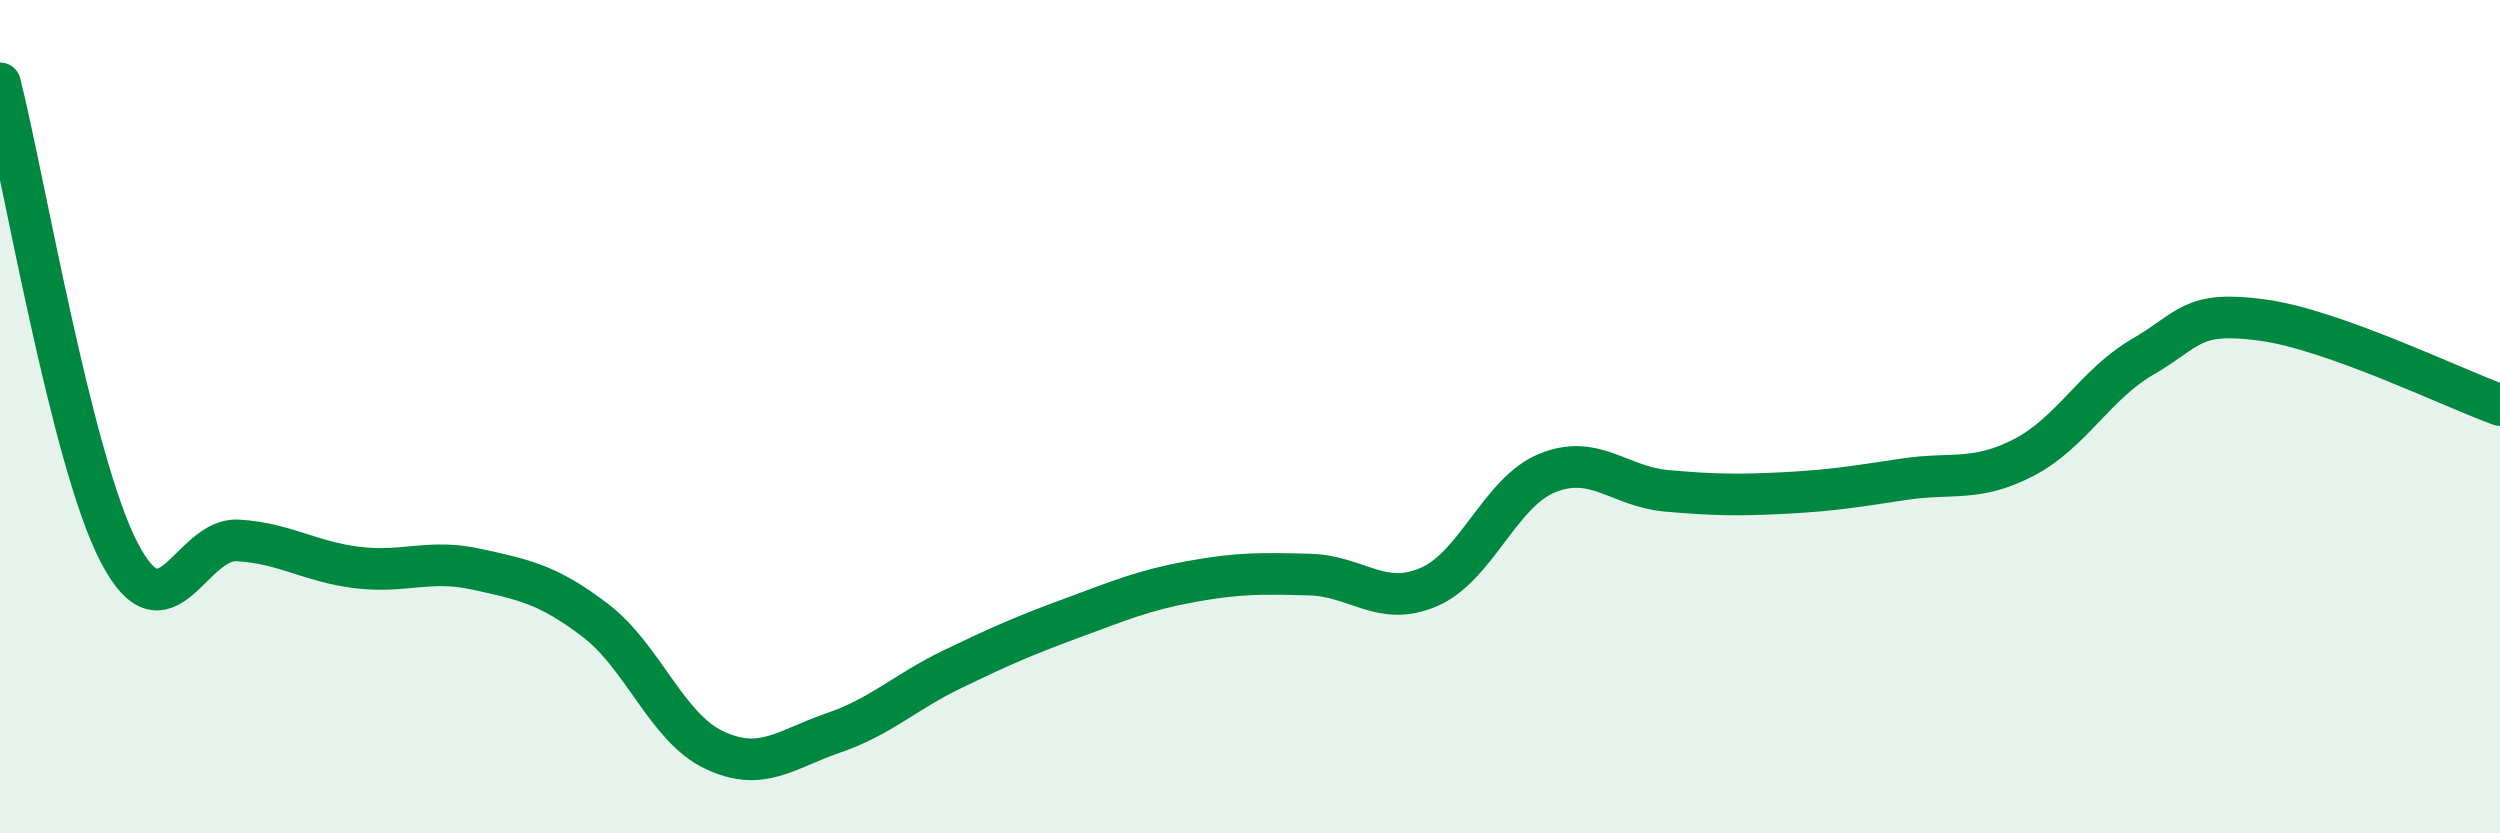 
    <svg width="60" height="20" viewBox="0 0 60 20" xmlns="http://www.w3.org/2000/svg">
      <path
        d="M 0,2 C 0.57,4.25 1.72,11.07 2.86,13.26 C 4,15.45 4.57,12.9 5.71,12.97 C 6.85,13.04 7.43,13.48 8.57,13.62 C 9.71,13.76 10.29,13.41 11.43,13.66 C 12.57,13.91 13.15,14.02 14.29,14.89 C 15.43,15.76 16,17.46 17.14,18 C 18.28,18.54 18.86,17.98 20,17.59 C 21.14,17.2 21.72,16.61 22.86,16.06 C 24,15.51 24.57,15.26 25.71,14.84 C 26.85,14.42 27.43,14.17 28.57,13.96 C 29.71,13.75 30.29,13.76 31.43,13.79 C 32.57,13.82 33.15,14.58 34.29,14.09 C 35.43,13.6 36,11.81 37.14,11.35 C 38.28,10.89 38.86,11.68 40,11.78 C 41.14,11.88 41.72,11.89 42.86,11.83 C 44,11.77 44.57,11.67 45.71,11.5 C 46.85,11.33 47.43,11.57 48.57,10.98 C 49.71,10.39 50.29,9.22 51.43,8.56 C 52.57,7.9 52.58,7.45 54.29,7.68 C 56,7.91 58.86,9.31 60,9.72L60 20L0 20Z"
        fill="#008740"
        opacity="0.1"
        stroke-linecap="round"
        stroke-linejoin="round"
      />
      <path
        d="M 0,2 C 0.57,4.25 1.72,11.07 2.86,13.26 C 4,15.45 4.57,12.9 5.71,12.97 C 6.85,13.04 7.43,13.48 8.57,13.62 C 9.71,13.76 10.29,13.41 11.43,13.66 C 12.57,13.91 13.15,14.02 14.29,14.89 C 15.43,15.76 16,17.46 17.14,18 C 18.28,18.54 18.86,17.98 20,17.59 C 21.14,17.2 21.72,16.61 22.86,16.06 C 24,15.51 24.57,15.26 25.71,14.84 C 26.85,14.42 27.43,14.17 28.57,13.96 C 29.71,13.75 30.29,13.76 31.43,13.79 C 32.57,13.82 33.15,14.58 34.29,14.09 C 35.43,13.6 36,11.81 37.14,11.35 C 38.28,10.89 38.86,11.68 40,11.78 C 41.14,11.88 41.72,11.89 42.86,11.83 C 44,11.77 44.57,11.67 45.71,11.5 C 46.85,11.33 47.43,11.57 48.57,10.98 C 49.71,10.39 50.29,9.22 51.43,8.56 C 52.57,7.9 52.58,7.45 54.29,7.68 C 56,7.91 58.86,9.31 60,9.72"
        stroke="#008740"
        stroke-width="1"
        fill="none"
        stroke-linecap="round"
        stroke-linejoin="round"
      />
    </svg>
  